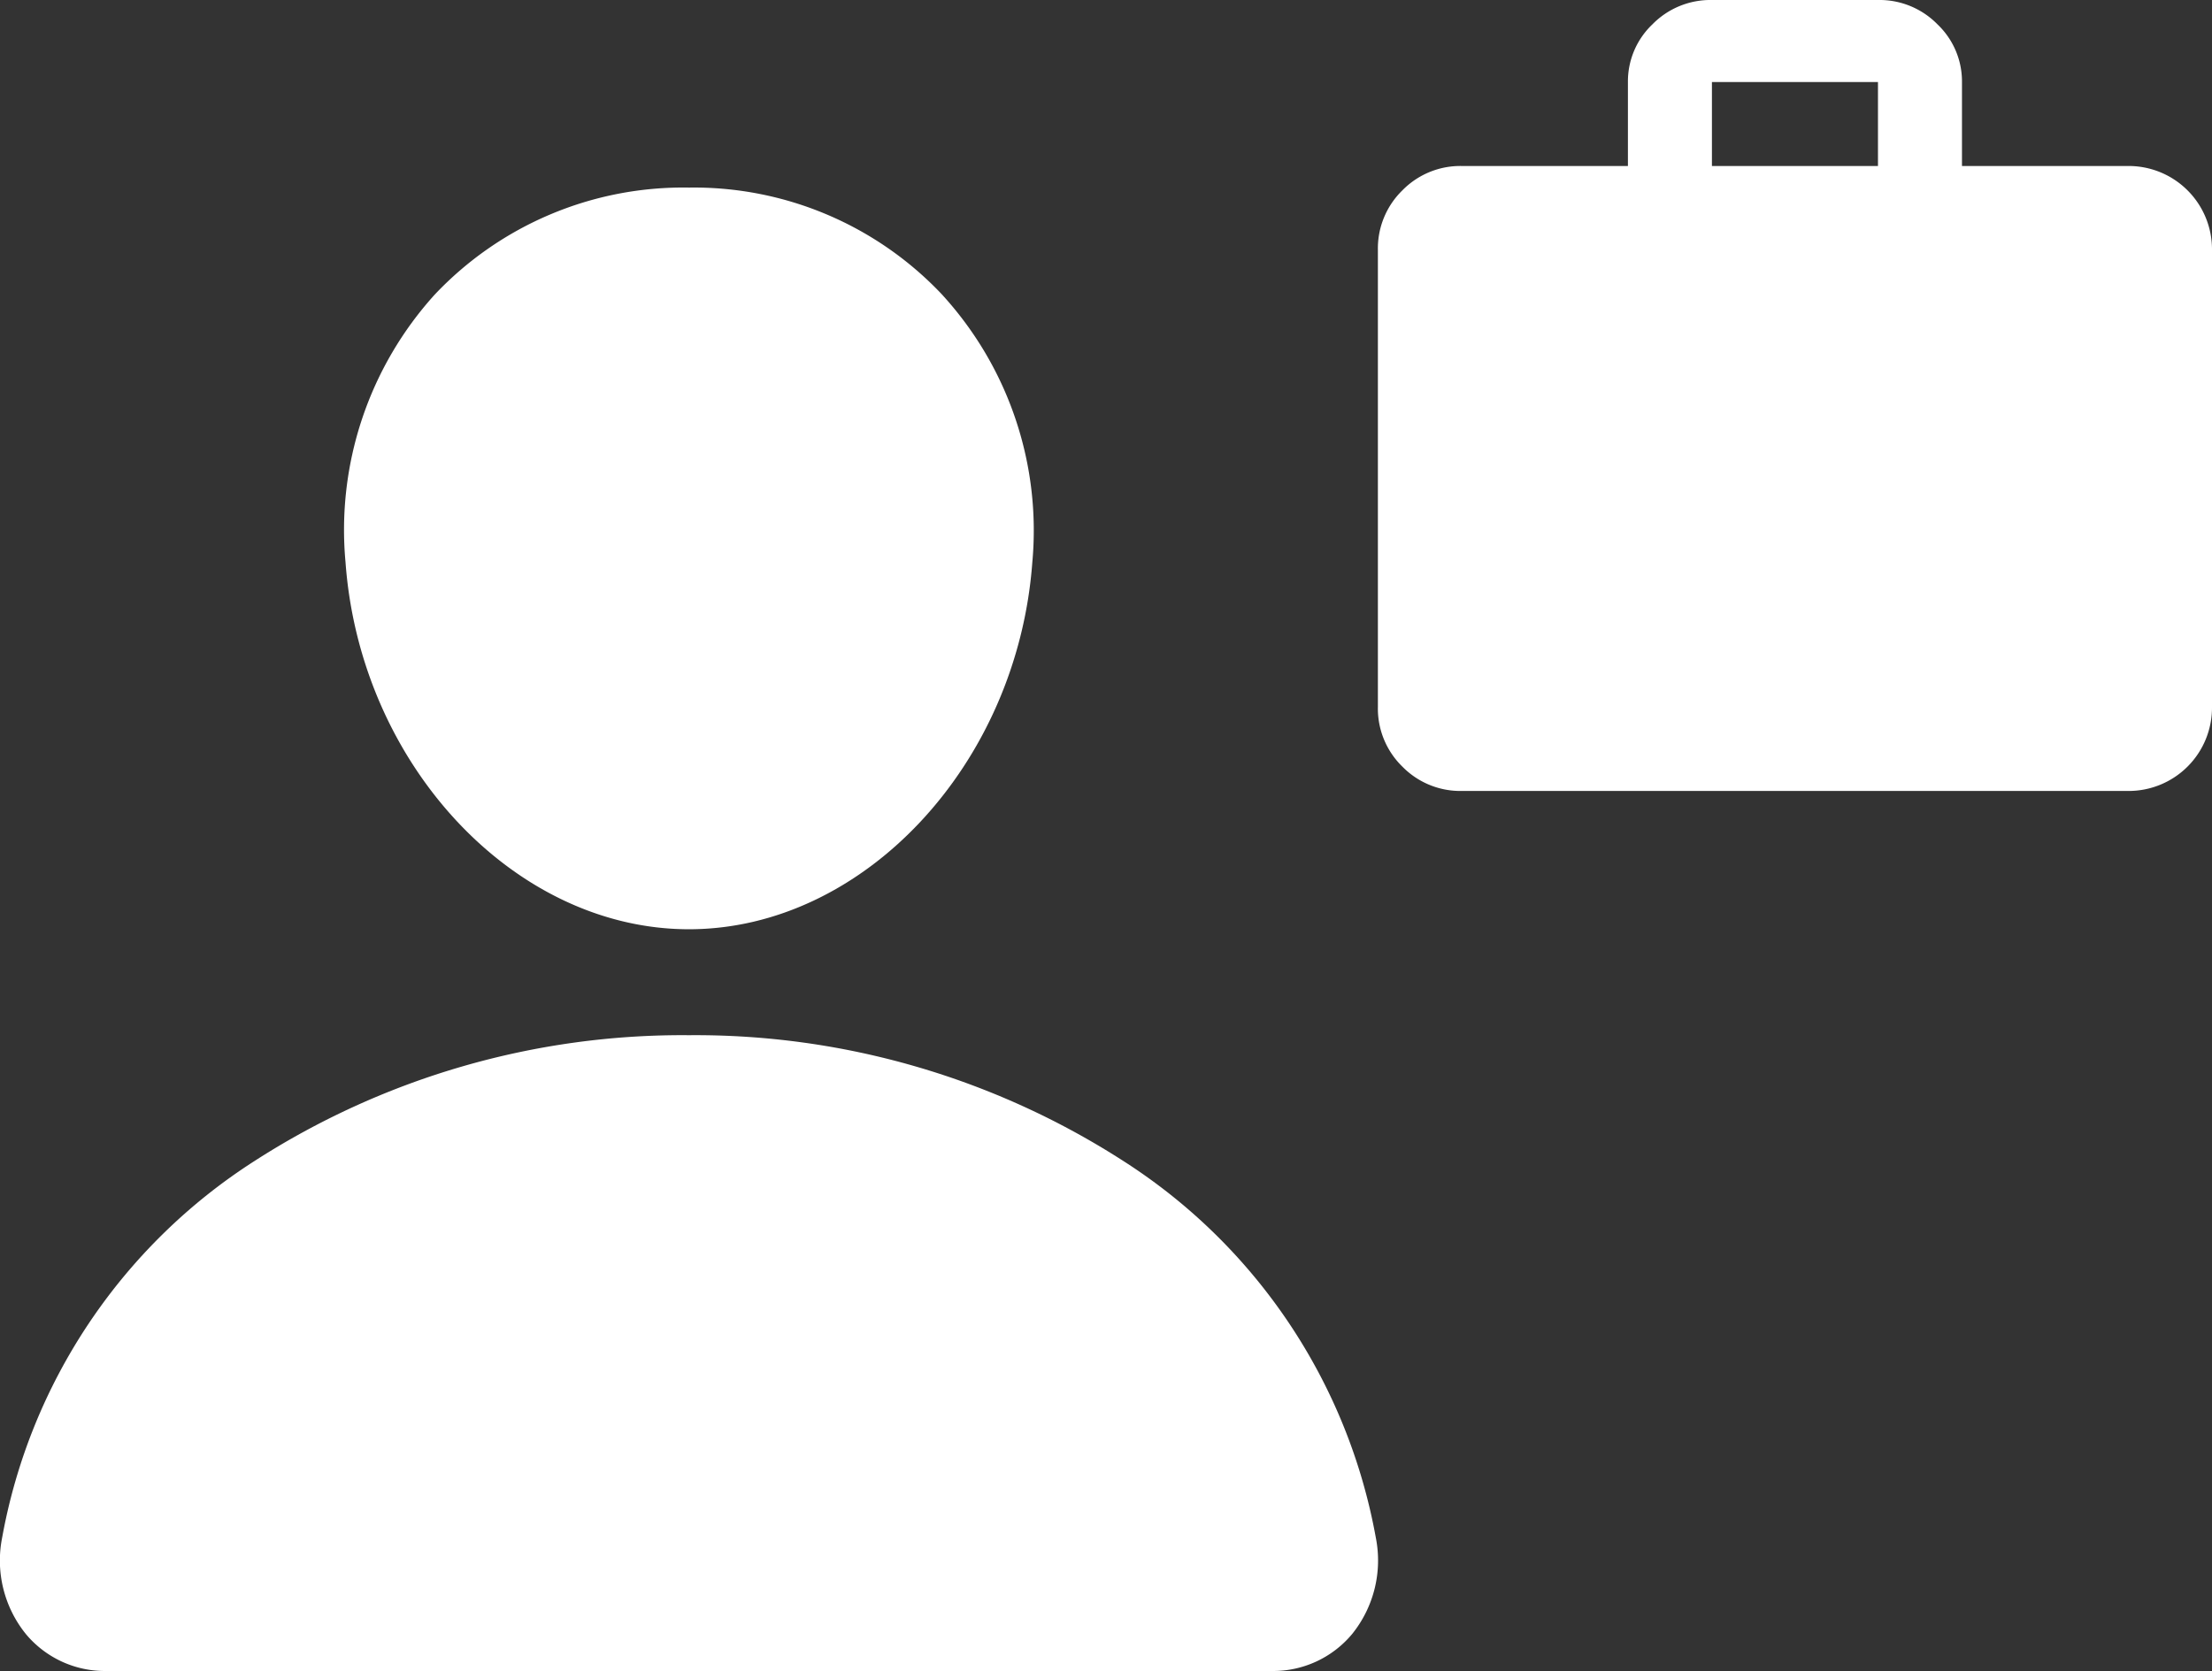 <svg xmlns="http://www.w3.org/2000/svg" width="94.364" height="71.302" viewBox="0 0 94.364 71.302">
  <rect x="0" y="0" width="94.364" height="71.302" fill="#333333" stroke="none"/>
  <g id="Groupe_24" data-name="Groupe 24" transform="translate(-872.818 -577)">
    <g id="person" transform="translate(869.444 582.75)">
      <path id="Tracé_5" data-name="Tracé 5" d="M36.212,6.854a14.55,14.55,0,0,0-10.83-4.6A14.581,14.581,0,0,0,14.531,6.826a14.959,14.959,0,0,0-3.8,11.414c.627,8.635,7.2,15.661,14.65,15.661S39.393,26.877,40.03,18.242A14.9,14.9,0,0,0,36.21,6.854Z" transform="translate(7.383)" fill="#fff"/>
      <path id="Tracé_6" data-name="Tracé 6" d="M57.634,47.379H7.9a4.381,4.381,0,0,1-3.42-1.574,4.992,4.992,0,0,1-1.015-4.114A24.2,24.2,0,0,1,14.228,25.62a33.713,33.713,0,0,1,18.538-5.37A33.713,33.713,0,0,1,51.3,25.62,24.184,24.184,0,0,1,62.067,41.692a5,5,0,0,1-1.015,4.114A4.381,4.381,0,0,1,57.634,47.379Z" transform="translate(0 18.172)" fill="#fff"/>
    </g>
    <path id="case" d="M32,7.333a3.556,3.556,0,0,1,3.583,3.584v19.5A3.556,3.556,0,0,1,32,34H3.583a3.459,3.459,0,0,1-2.542-1.042A3.454,3.454,0,0,1,0,30.417v-19.5A3.459,3.459,0,0,1,1.042,8.375,3.458,3.458,0,0,1,3.583,7.333h7.083V3.75a3.36,3.36,0,0,1,1.042-2.458A3.464,3.464,0,0,1,14.25.25h7.083a3.459,3.459,0,0,1,2.542,1.042A3.362,3.362,0,0,1,24.917,3.75V7.333Zm-10.667,0V3.75H14.25V7.333Z" transform="translate(931.599 576.75)" fill="#fff"/>
  </g>
</svg>
